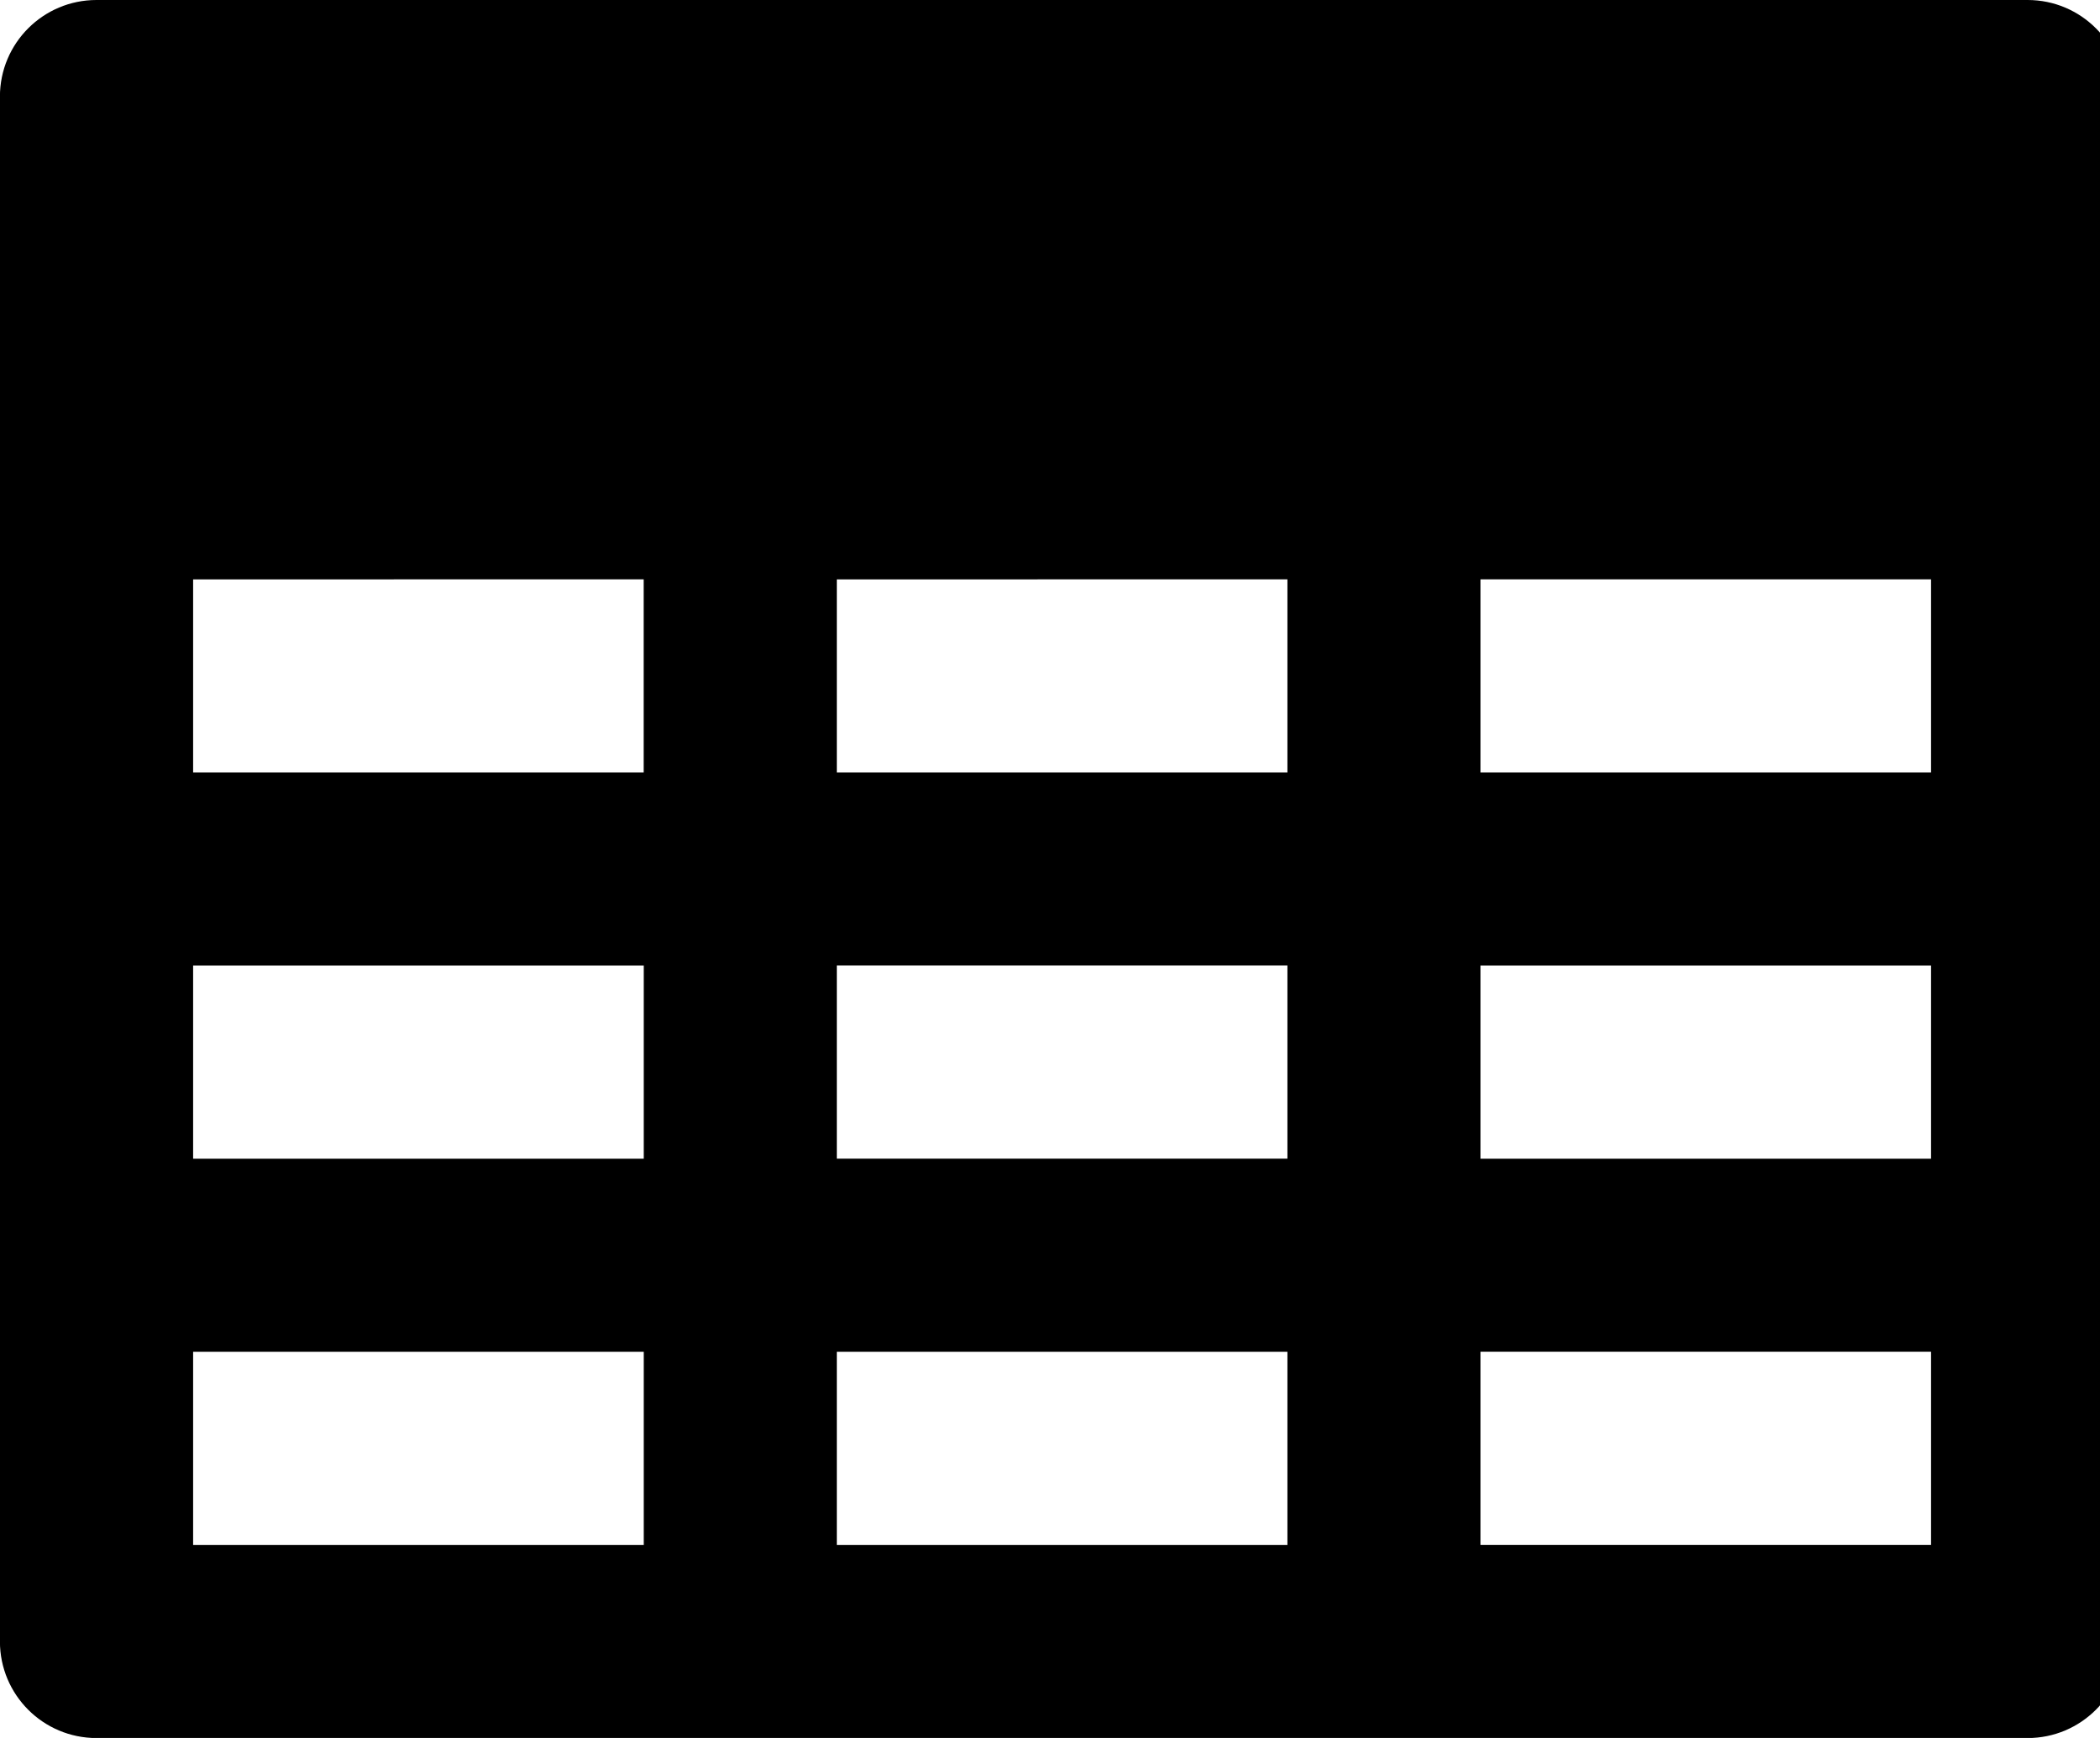 <svg xmlns="http://www.w3.org/2000/svg" viewBox="0 0 29 24" fill="currentColor"><path d="m28 0h-26.667c-.737 0-1.334.597-1.334 1.334v21.333c0 .737.597 1.334 1.334 1.334h26.667c.737 0 1.334-.597 1.334-1.334v-21.333c0-.737-.597-1.334-1.334-1.334zm-16.444 16v-2.667h6.222v2.667zm6.222 2.667v2.667h-6.222v-2.667zm0-10.667v2.667h-6.222v-2.666zm2.667 0h6.222v2.667h-6.222zm-11.556 0v2.667h-6.222v-2.666zm-6.222 5.334h6.223v2.667h-6.223zm17.778 0h6.222v2.667h-6.222zm-17.778 5.333h6.223v2.667h-6.223zm17.778 2.666v-2.667h6.222v2.667z"/></svg>